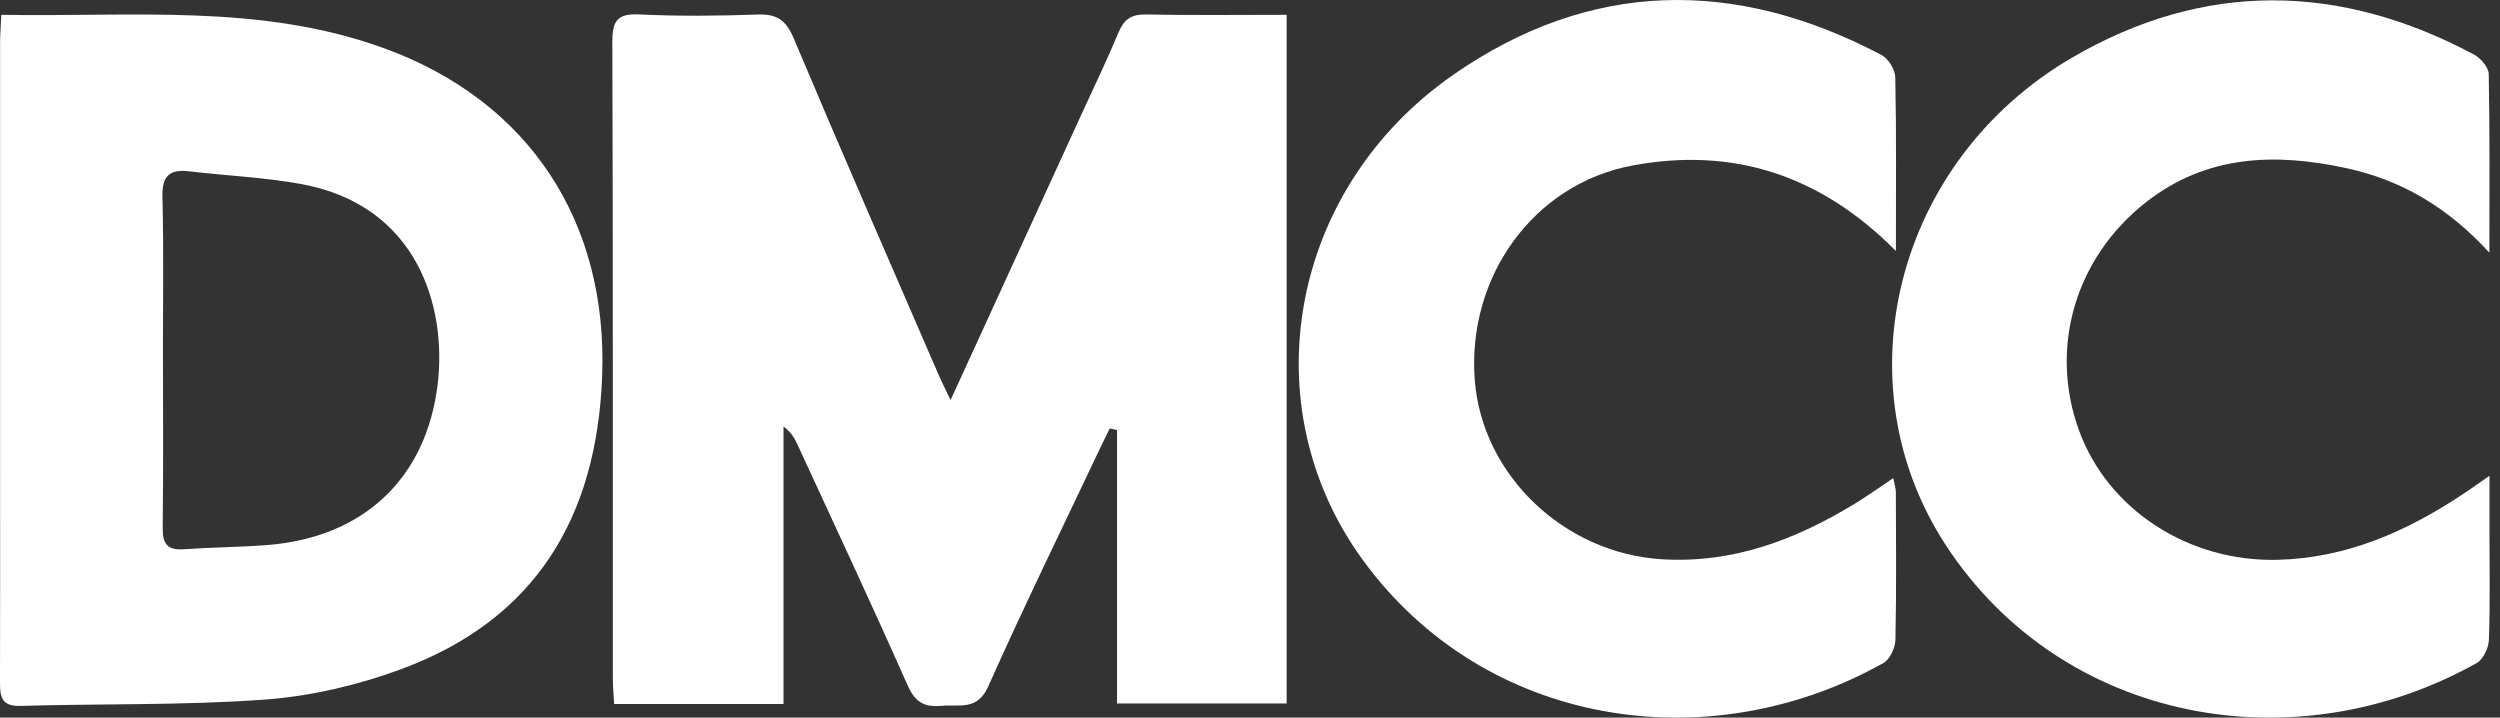 <svg width="108" height="31" viewBox="0 0 108 31" fill="none" xmlns="http://www.w3.org/2000/svg">
<rect x="0" y="0" width="108" height="31" fill="#333333" stroke="none"/>
<g clip-path="url(#clip0_390_367)">
<path d="M41.065 17.284C43.058 12.932 44.924 8.86 46.79 4.786C47.306 3.662 47.844 2.549 48.317 1.408C48.553 0.84 48.869 0.613 49.503 0.626C51.507 0.666 53.511 0.64 55.583 0.64V30.389H48.256V18.577C48.15 18.556 48.044 18.533 47.938 18.511C47.796 18.806 47.649 19.099 47.509 19.394C45.893 22.808 44.231 26.201 42.693 29.651C42.218 30.718 41.444 30.419 40.687 30.491C39.983 30.557 39.553 30.374 39.23 29.647C37.684 26.163 36.066 22.71 34.471 19.247C34.34 18.963 34.196 18.685 33.848 18.422V30.413H26.532C26.51 30.031 26.474 29.653 26.474 29.276C26.47 20.123 26.485 10.972 26.453 1.822C26.449 0.91 26.657 0.577 27.622 0.624C29.314 0.704 31.015 0.689 32.707 0.628C33.532 0.596 33.943 0.842 34.279 1.635C36.321 6.483 38.431 11.301 40.52 16.128C40.653 16.437 40.806 16.738 41.067 17.29L41.065 17.284Z" fill="white"/>
<path d="M0.059 0.64C5.677 0.742 11.242 0.134 16.605 2.089C22.865 4.371 26.273 9.585 26.012 16.268C25.775 22.356 23.139 26.761 17.326 28.909C15.46 29.598 13.443 30.073 11.464 30.22C7.948 30.478 4.409 30.393 0.88 30.495C0.023 30.521 0 30.052 0 29.431C0.011 26.322 0.004 23.211 0.004 20.102C0.004 14.024 0.004 7.946 0.004 1.868C0.004 1.491 0.036 1.115 0.057 0.64H0.059ZM7.041 15.496C7.041 17.932 7.06 20.367 7.028 22.804C7.019 23.482 7.225 23.777 7.929 23.728C9.125 23.645 10.326 23.639 11.522 23.548C15.68 23.23 18.414 20.691 18.908 16.594C19.305 13.297 18.07 8.869 12.998 7.948C11.409 7.66 9.781 7.59 8.173 7.401C7.318 7.301 6.996 7.598 7.017 8.506C7.077 10.835 7.036 13.165 7.039 15.496H7.041Z" fill="white"/>
<path d="M107.545 10.919C105.753 8.962 103.749 7.783 101.382 7.268C98.301 6.597 95.33 6.682 92.711 8.733C89.638 11.14 88.51 15.042 89.82 18.613C91.067 22.013 94.539 24.282 98.401 24.184C101.361 24.108 103.955 22.967 106.379 21.359C106.699 21.147 107.013 20.923 107.545 20.554C107.545 21.448 107.545 22.159 107.545 22.872C107.545 24.462 107.577 26.052 107.52 27.641C107.507 27.989 107.278 28.485 106.996 28.642C99.115 33.057 89.104 31.223 84.082 23.586C79.459 16.558 81.885 6.937 89.513 2.49C95.213 -0.833 101.077 -0.742 106.883 2.36C107.17 2.513 107.507 2.91 107.513 3.198C107.562 5.69 107.541 8.186 107.541 10.919H107.545Z" fill="white"/>
<path d="M81.905 10.843C78.635 7.547 74.856 6.345 70.536 7.147C66.242 7.942 63.364 11.971 63.71 16.425C64.03 20.528 67.567 23.902 71.8 24.161C74.858 24.347 77.56 23.321 80.113 21.769C80.654 21.44 81.169 21.069 81.789 20.655C81.837 20.91 81.901 21.092 81.901 21.274C81.907 23.395 81.929 25.516 81.882 27.637C81.874 27.982 81.647 28.483 81.367 28.64C73.84 32.87 64.147 31.435 58.868 24.184C54.027 17.532 55.685 8.175 62.768 3.24C68.672 -0.874 74.95 -0.967 81.282 2.377C81.577 2.532 81.869 3.007 81.876 3.34C81.927 5.775 81.903 8.211 81.903 10.843H81.905Z" fill="white"/>
</g>
<defs>
<clipPath id="clip0_390_367">
<rect width="107.556" height="31" fill="white"/>
</clipPath>
</defs>
</svg>
